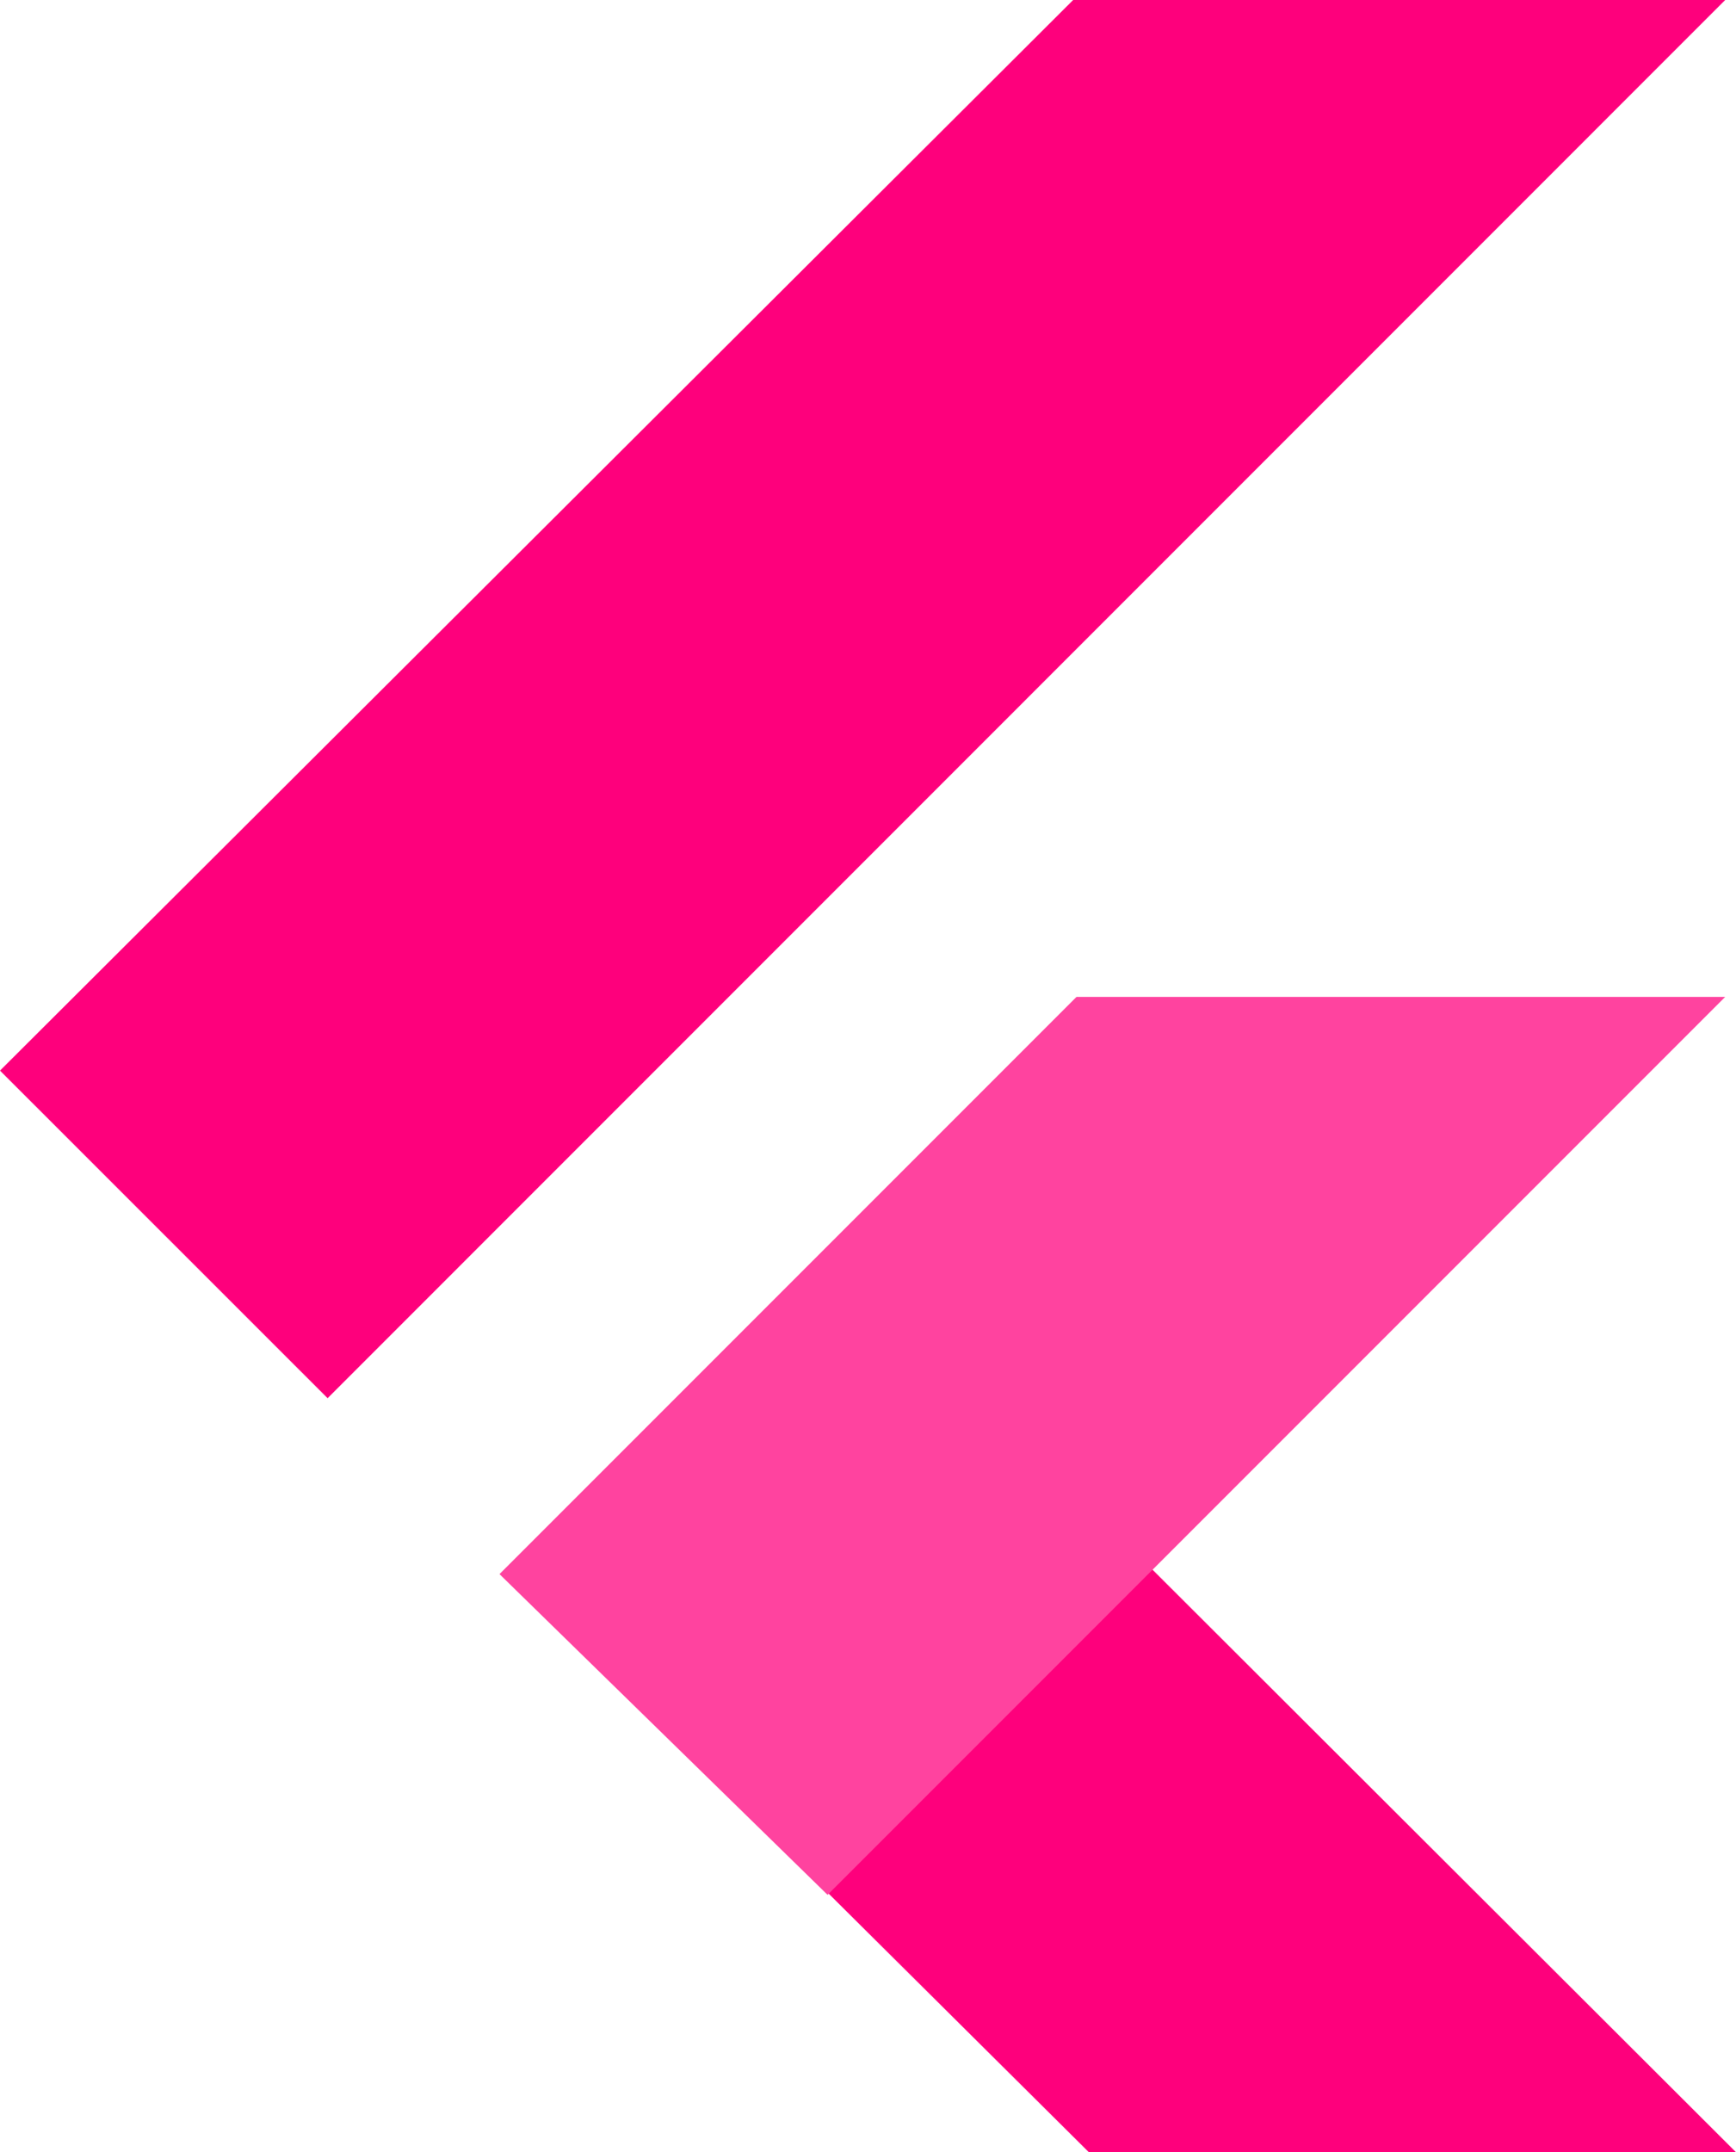 <svg xmlns="http://www.w3.org/2000/svg" width="45.185" height="55.999" viewBox="0 0 45.185 55.999">
  <g id="flutter-logo" transform="translate(-0.29 -0.22)">
    <path id="Path_1988" data-name="Path 1988" d="M37.993,79.235,22.84,64.181l8.375-8.521L54.837,79.235Z" transform="translate(-9.362 -23.016)" fill="#fe007c" fill-rule="evenodd"/>
    <g id="Group_879" data-name="Group 879" transform="translate(0.29 0.22)">
      <path id="Path_1989" data-name="Path 1989" d="M22.52,59.589,37.539,44.57H54.423L31.059,67.934Z" transform="translate(-9.519 -18.632)" fill="#ff439f" fill-rule="evenodd"/>
      <path id="Path_1990" data-name="Path 1990" d="M.29,28.076,8.817,36.6,45.194.22H28.222Z" transform="translate(-0.29 -0.22)" fill="#fe007c" fill-rule="evenodd"/>
    </g>
  </g>
</svg>
